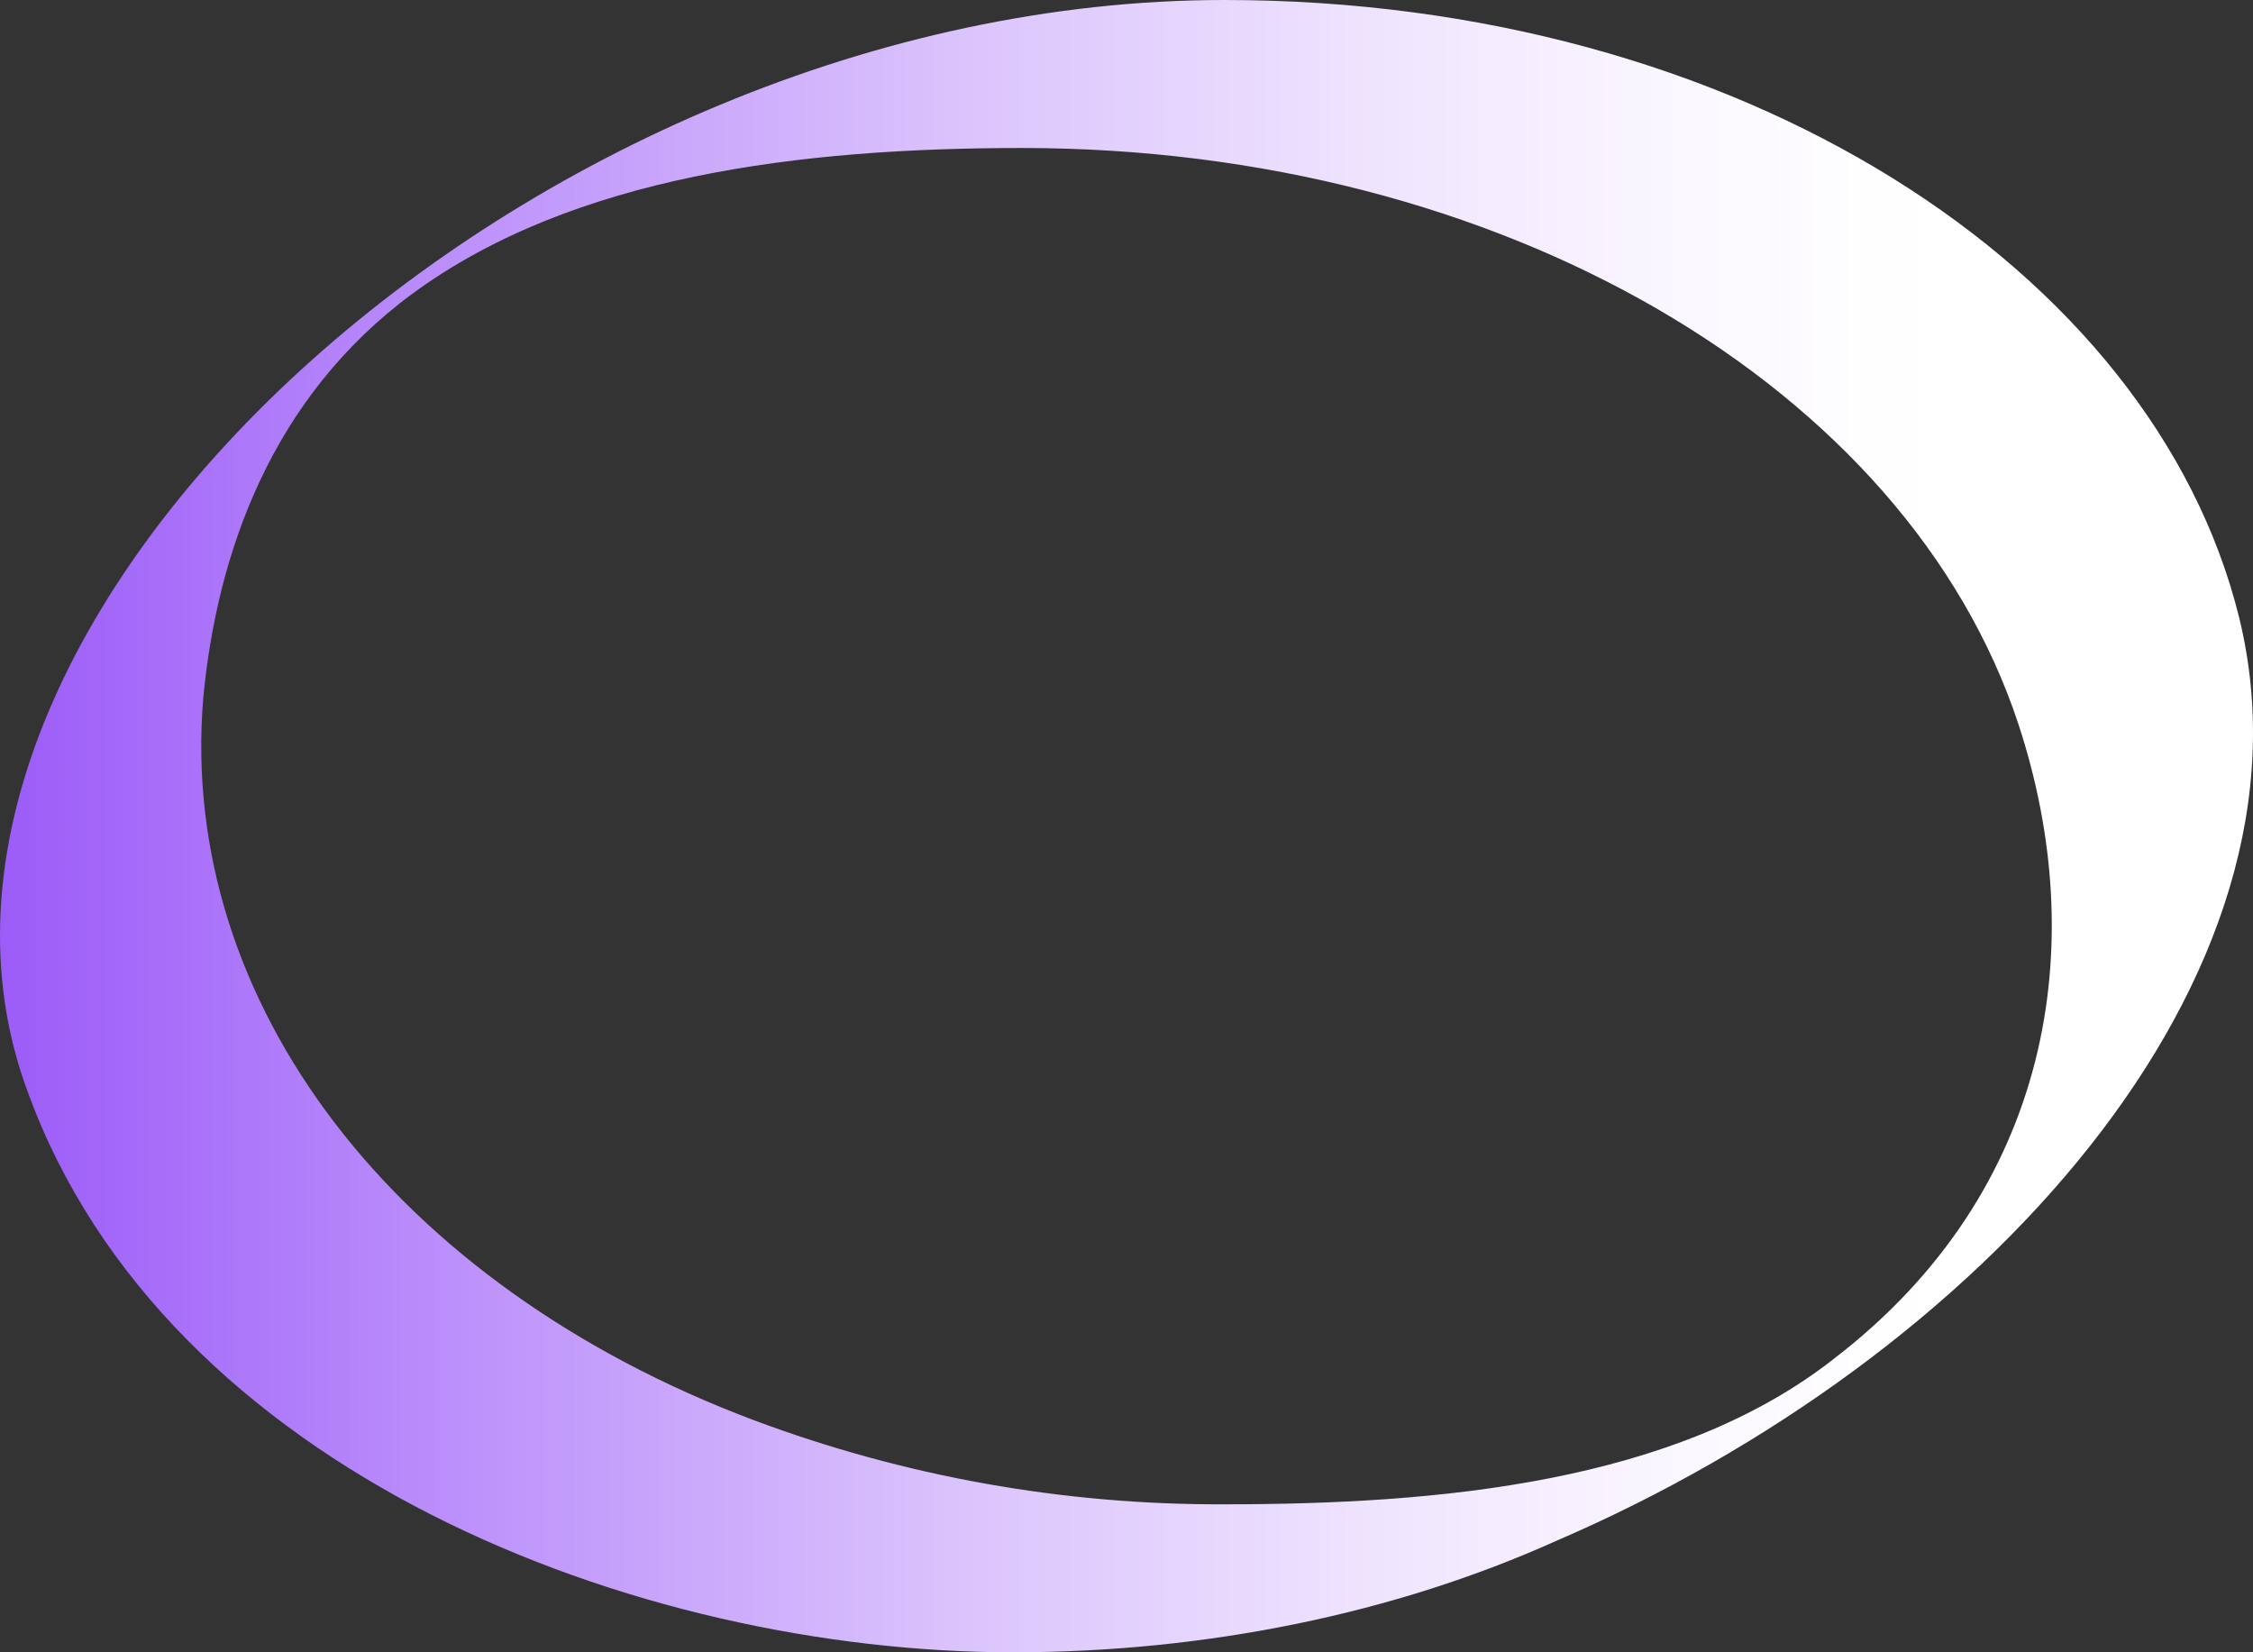 <svg width="345" height="253" viewBox="0 0 345 253" fill="none" xmlns="http://www.w3.org/2000/svg">
<rect x="0" y="0" width="345" height="253" fill="#333333" stroke="none"/>
<path d="M187.502 0C266.228 0 329.607 41.129 342.851 94.441C356.504 149.844 303.147 208.033 238.361 235.912C213.621 247.058 184.716 253 155.075 253C97.621 253 25.503 225.463 4.272 167.26C-22.516 95.479 81.264 0 187.502 0ZM115.398 217.444C138.452 226.079 162.884 230.448 187.502 230.339C220.27 230.339 256.615 227.088 280.85 208.033C314.206 182.422 320.213 144.626 309.058 110.819C292.005 59.241 229.991 22.661 156.508 22.661C122.716 22.661 87.804 26.882 63.159 44.967C41.573 60.867 33.204 84.689 31.115 106.981C27.278 153.669 60.715 196.887 115.398 217.444Z" fill="url(#paint0_linear_815_15396)"/>
<defs>
<linearGradient id="paint0_linear_815_15396" x1="344.981" y1="126.5" x2="0.012" y2="126.5" gradientUnits="userSpaceOnUse">
<stop offset="0.14" stop-color="white"/>
<stop offset="0.25" stop-color="#FBF8FF"/>
<stop offset="0.39" stop-color="#EFE4FE"/>
<stop offset="0.57" stop-color="#DBC4FC"/>
<stop offset="0.77" stop-color="#C097FB"/>
<stop offset="0.99" stop-color="#9D5EF8"/>
<stop offset="1" stop-color="#9C5CF8"/>
</linearGradient>
</defs>
</svg>
